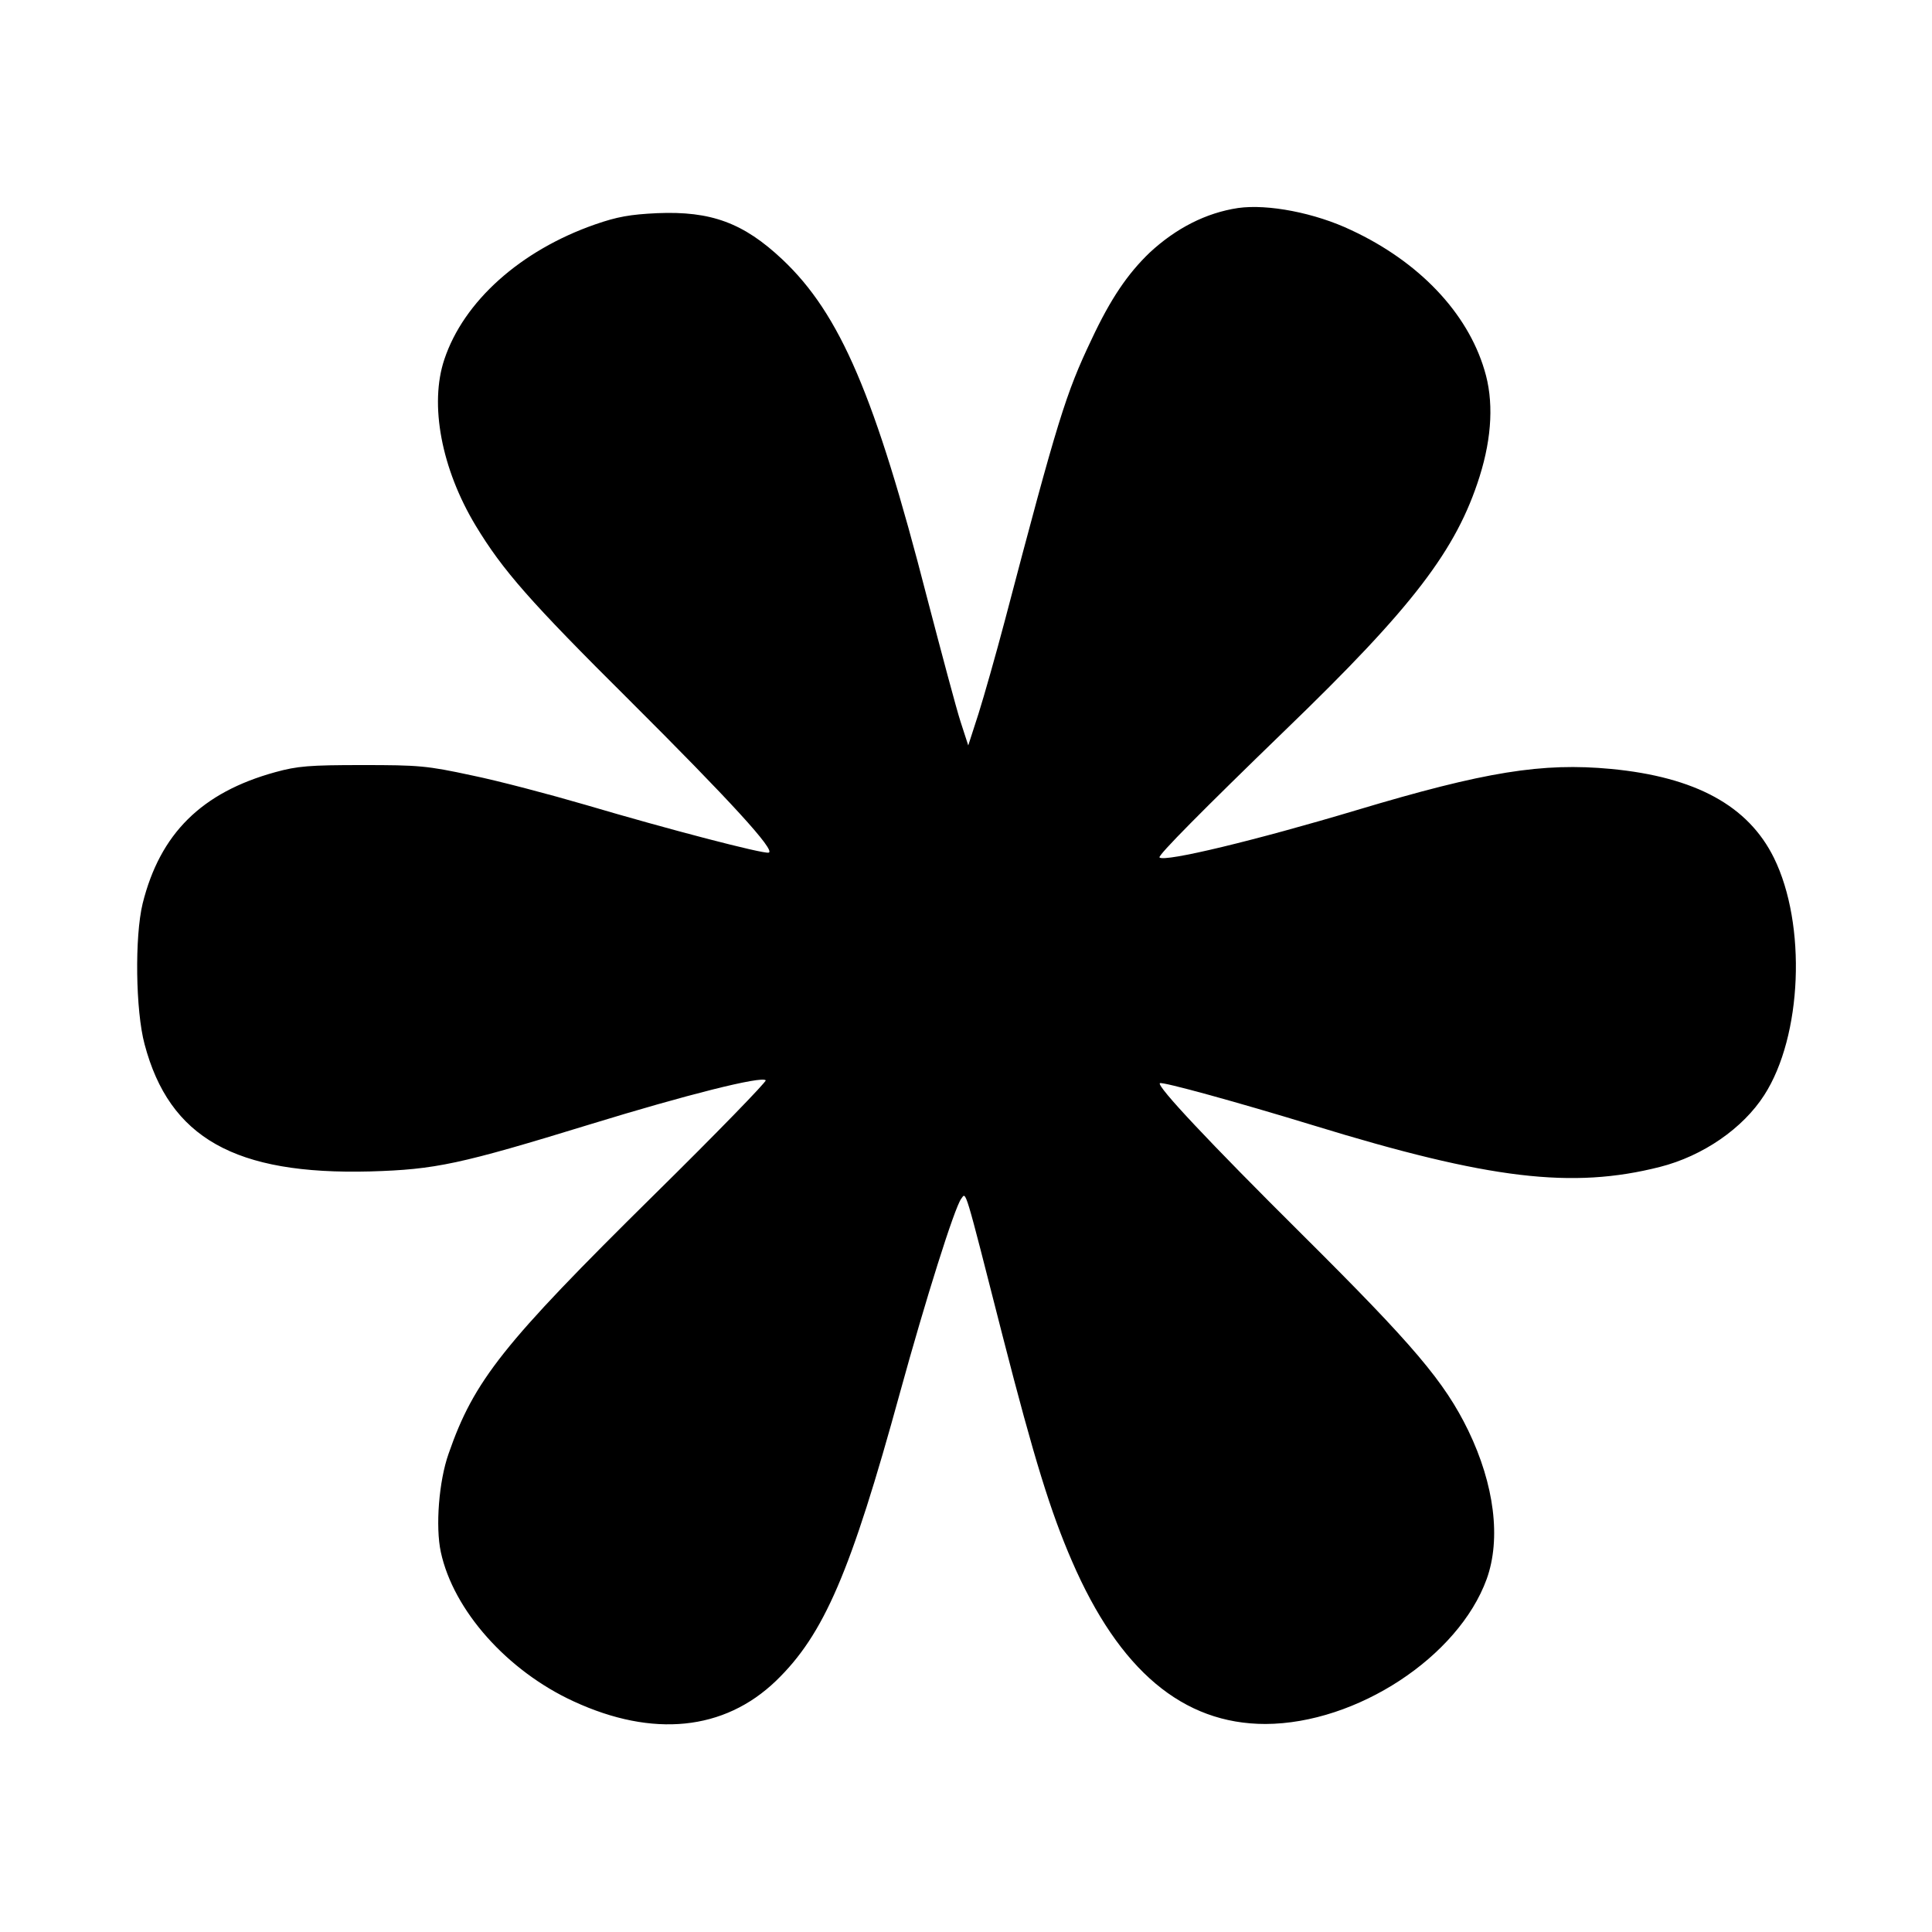<svg version="1.0" xmlns="http://www.w3.org/2000/svg" width="800" height="800" viewBox="0 0 600 600" preserveAspectRatio="xMidYMid meet"><path d="M384.5 64.6c-10 1.5-19.3 6.3-27.4 13.8-6.9 6.6-12.2 14.4-18.1 27-8 16.8-10.5 24.8-26.9 87.2-2.8 10.6-6.5 23.6-8.2 29l-3.2 9.9-2.4-7.4c-1.3-4-5.9-21.3-10.4-38.5-16.1-62.7-27-88.1-44.9-105-12.1-11.4-22.2-15.1-38.9-14.4-8.4.4-12.4 1.1-19.3 3.5-23.2 8.1-40.8 23.9-46.8 41.9-4.7 14-.9 34 9.7 51.6 8.4 13.9 16.8 23.5 47.8 54.3 31.1 31 45.6 46.8 43.2 47.3-1.8.4-31-7.2-56.7-14.8-11.3-3.3-27.2-7.5-35.5-9.2-13.9-3-16.4-3.2-34-3.2-16.4 0-20.1.3-27 2.2-22.9 6.3-35.8 19.1-41.2 40.8-2.5 10.3-2.2 33.3.6 43.7 7.7 29.1 28.1 40.6 70.1 39.5 20.3-.6 27.8-2.2 68.5-14.7 29.3-9 53-15 54.3-13.6.4.3-15.3 16.5-34.9 35.8-46.6 46-55.7 57.4-63.6 80.2-3 8.5-4.1 22.6-2.4 30.5 3.9 18.1 20.6 36.9 41.3 46.4 24.5 11.3 46.7 9.1 62.8-6.4 14.9-14.4 23.2-33.7 38.5-89.5 8-29.1 16.9-57.3 19-60.2 1.6-2.1.8-4.7 12.9 42.7 9.8 38.2 14.9 54.6 21.5 69.8 14.7 34 34.5 50.6 60.1 50.6 28.3-.1 59.9-20.8 68.7-45 4.5-12.5 2.4-29.3-5.7-46.1-7.4-15.2-16.9-26.4-51.5-60.8-29.3-29.1-45.2-46.1-44.3-47.1.6-.6 24.5 6 47.7 13.1 54.7 16.8 80.4 19.8 107.6 12.9 13.4-3.4 25.8-12 32.4-22.3 11.8-18.3 13.2-53 3-73.7-8-16.2-24.4-25.1-50.6-27.6-21.3-2-39 .8-79 12.8-31.4 9.4-59.6 16.2-61.2 14.7-.7-.5 13.7-15 39-39.5 39.7-38.3 53.2-56 60.4-78.8 3.9-12.4 4.4-23.7 1.5-33.1-5.3-17.8-20.3-33.6-41.3-43.4-11.3-5.4-26-8.2-35.2-6.9z" fill="#000"/></svg>